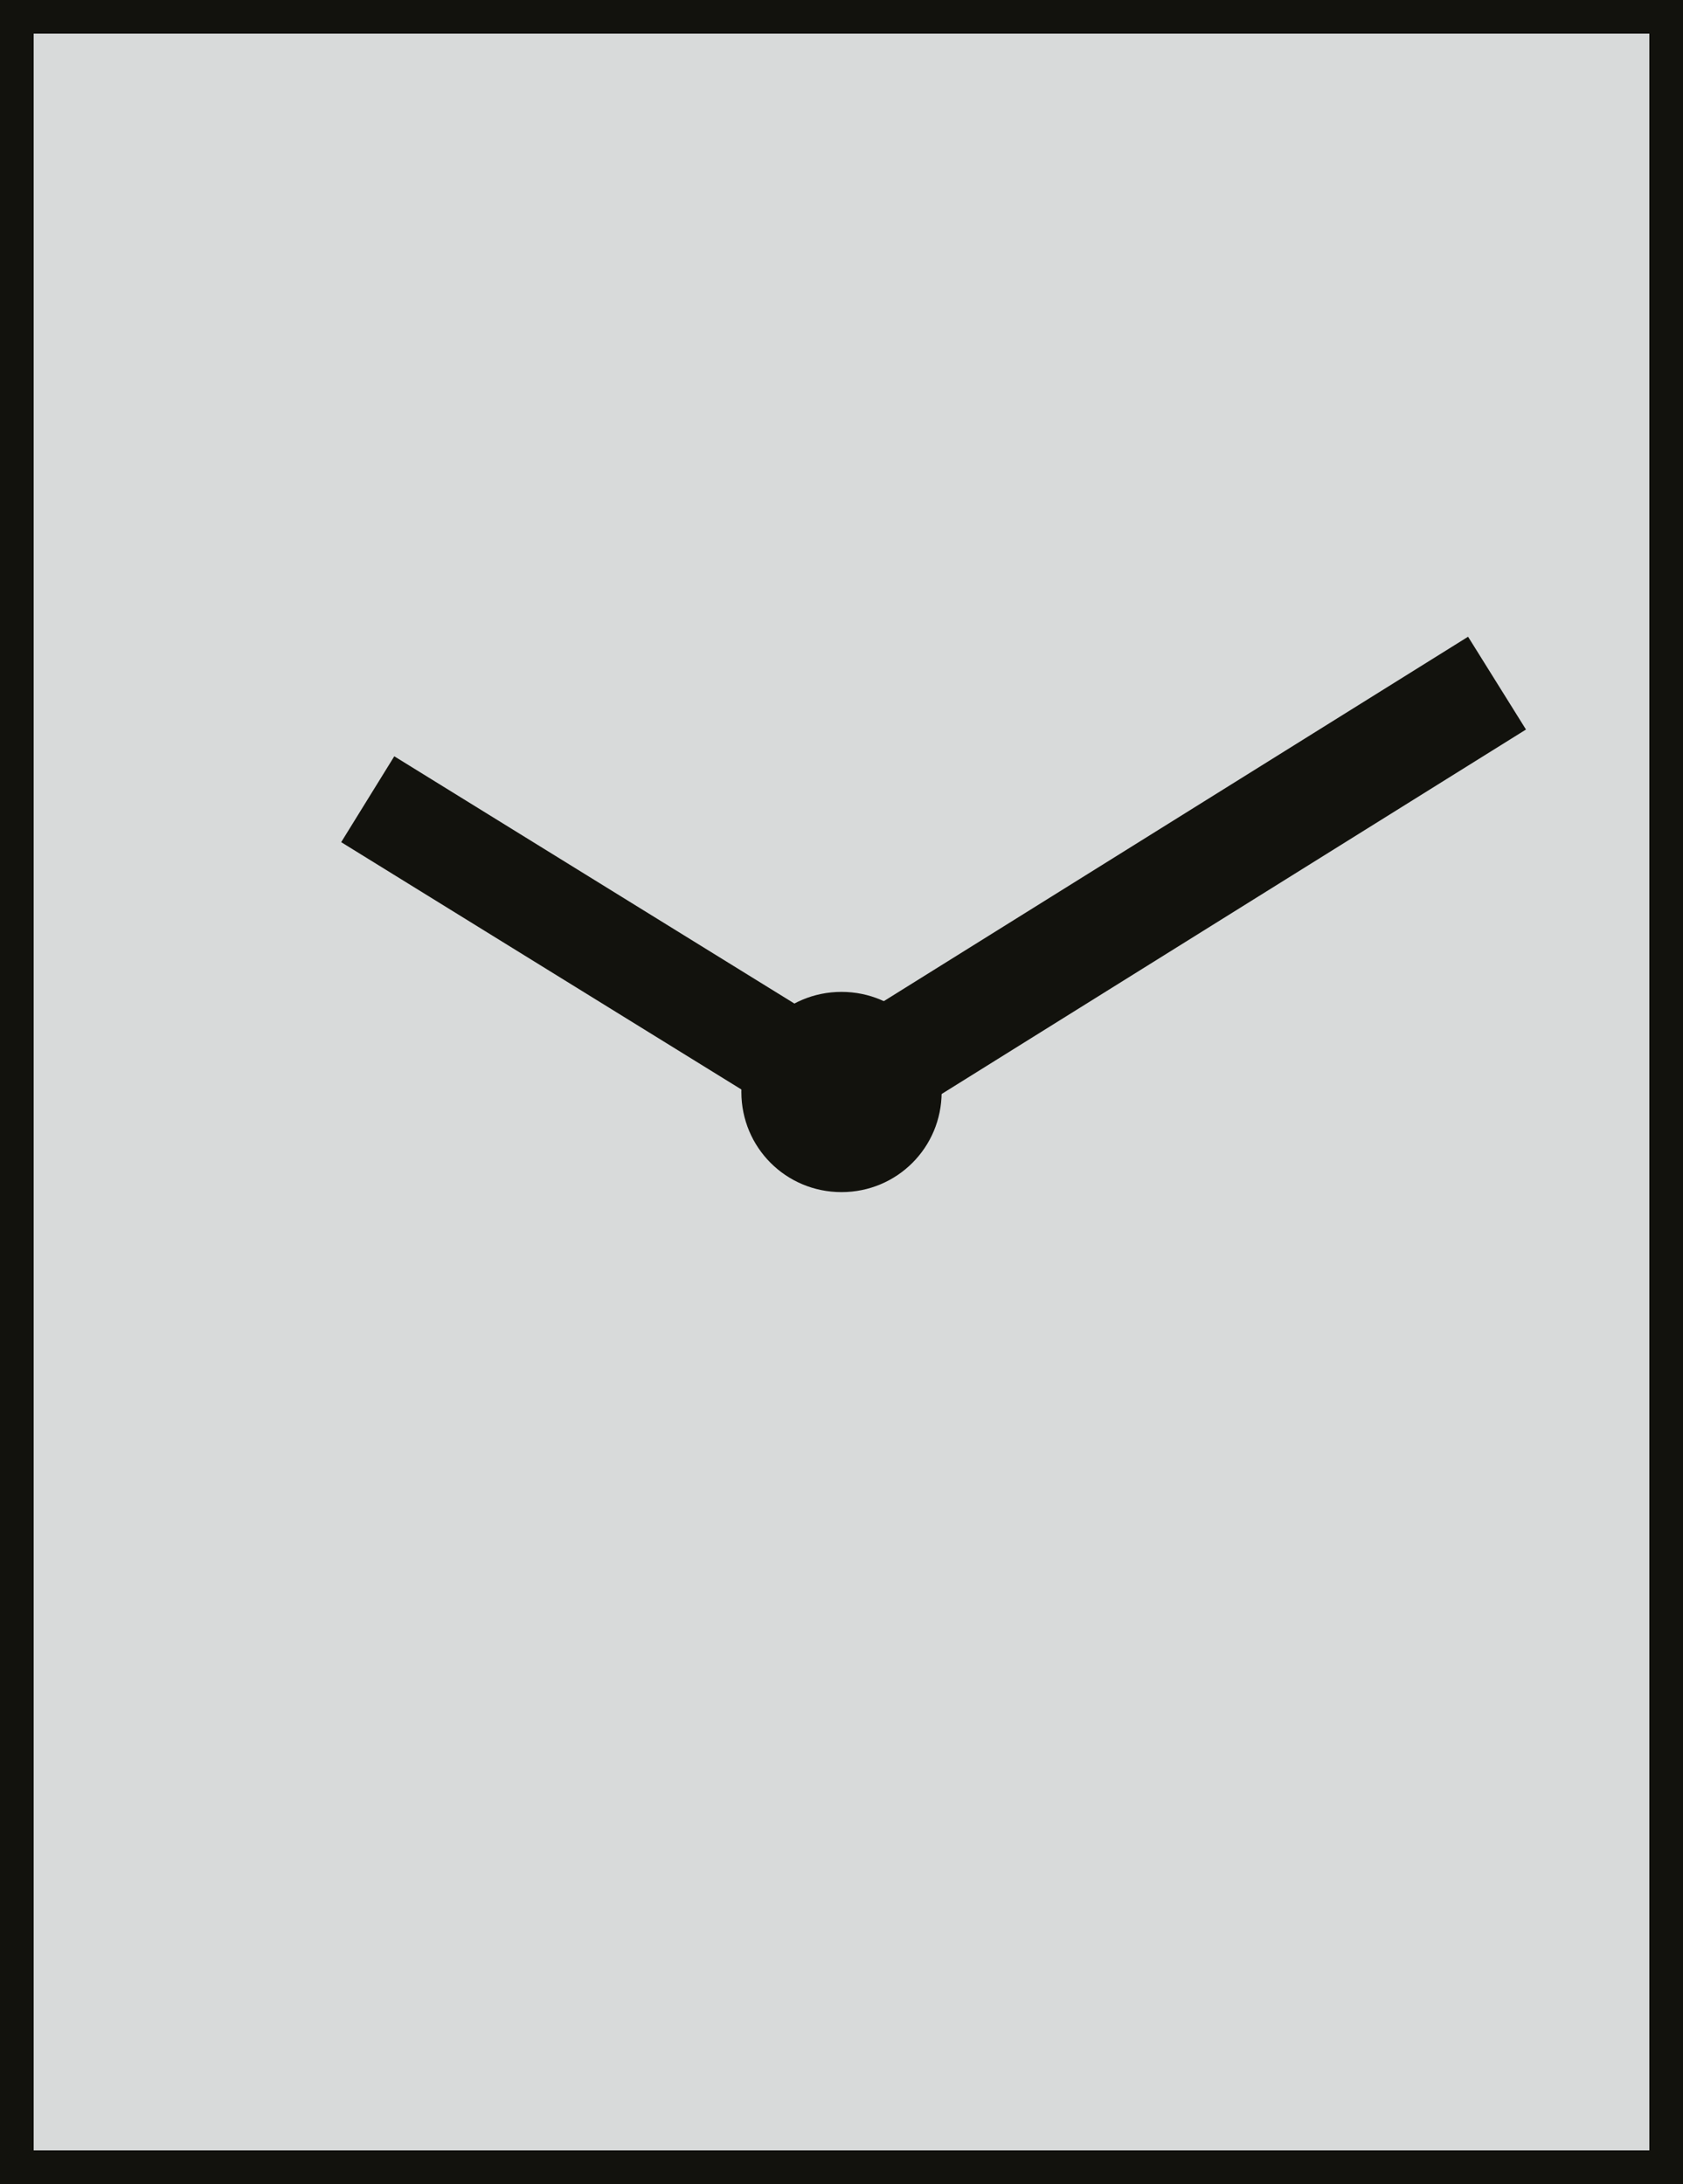 <?xml version="1.0" encoding="UTF-8"?>
<svg xmlns="http://www.w3.org/2000/svg" viewBox="0 0 20 25.96">
  <defs>
    <style>.cls-1{fill:#12120d;}.cls-2{stroke-width:1.3px;}.cls-2,.cls-3,.cls-4{stroke:#12120d;}.cls-2,.cls-4{fill:#fff;}.cls-3{fill:#d8dada;stroke-width:.4px;}.cls-4{stroke-width:1.2px;}</style>
  </defs>
  <g id="Basis">
    <rect class="cls-3" x=".2" y=".2" width="19.6" height="25.56"></rect>
  </g>
  <g id="Zeiger">
    <line class="cls-2" x1="10" y1="12.98" x2="17.79" y2="8.12"></line>
    <line class="cls-4" x1="4.37" y1="9.5" x2="10" y2="12.98"></line>
    <path class="cls-1" d="m11.19,12.98c0,.66-.53,1.19-1.19,1.19s-1.19-.53-1.19-1.19.53-1.19,1.19-1.19,1.19.53,1.19,1.19Z"></path>
  </g>
</svg>
